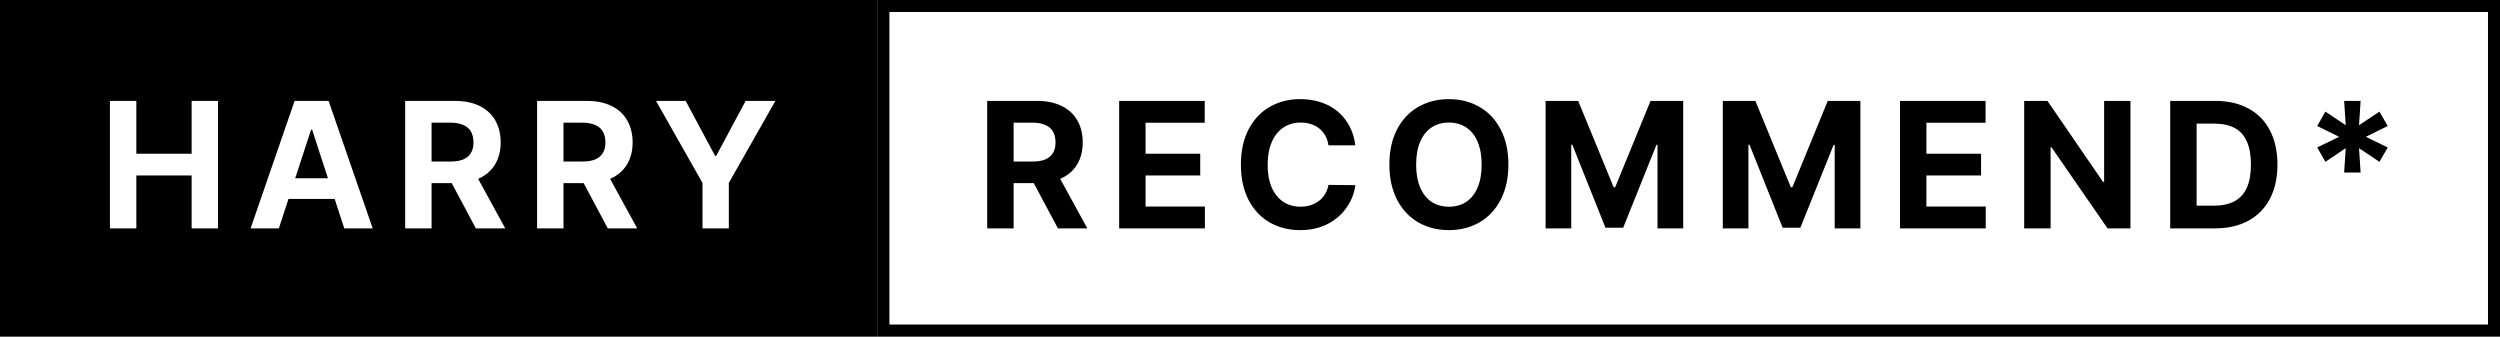 <svg width="208" height="28" viewBox="0 0 208 28" fill="none" xmlns="http://www.w3.org/2000/svg">
<rect x="0" y="0" width="208" height="28" fill="#808080" stroke="none"/>
<rect width="73" height="28" fill="black"/>
<path d="M9.147 8.395H11.344V12.789H15.944V8.395H18.141V19H15.944V14.598H11.344V19H9.147V8.395ZM20.85 19L24.512 8.395H27.339L31.008 19H28.643L25.969 10.79H25.881L23.201 19H20.85ZM28.745 14.832V16.554H23.084V14.832H28.745ZM33.709 8.395H37.855C38.656 8.395 39.339 8.536 39.906 8.819C40.477 9.098 40.912 9.498 41.209 10.021C41.507 10.543 41.656 11.153 41.656 11.852C41.656 12.545 41.505 13.148 41.202 13.661C40.904 14.168 40.465 14.559 39.884 14.832C39.303 15.101 38.609 15.235 37.804 15.235H34.998V13.441H37.459C37.899 13.441 38.26 13.382 38.544 13.265C38.827 13.143 39.039 12.965 39.181 12.73C39.322 12.496 39.393 12.203 39.393 11.852C39.393 11.49 39.322 11.188 39.181 10.943C39.039 10.699 38.824 10.516 38.536 10.394C38.248 10.267 37.887 10.204 37.452 10.204H35.907V19H33.709V8.395ZM42.037 19H39.591L37.02 14.181H39.4L42.037 19ZM44.687 8.395H48.833C49.633 8.395 50.317 8.536 50.883 8.819C51.455 9.098 51.889 9.498 52.187 10.021C52.485 10.543 52.634 11.153 52.634 11.852C52.634 12.545 52.482 13.148 52.18 13.661C51.882 14.168 51.442 14.559 50.861 14.832C50.28 15.101 49.587 15.235 48.781 15.235H45.976V13.441H48.437C48.877 13.441 49.238 13.382 49.521 13.265C49.804 13.143 50.017 12.965 50.158 12.73C50.3 12.496 50.371 12.203 50.371 11.852C50.371 11.49 50.3 11.188 50.158 10.943C50.017 10.699 49.802 10.516 49.514 10.394C49.226 10.267 48.864 10.204 48.43 10.204H46.884V19H44.687V8.395ZM53.015 19H50.568L47.998 14.181H50.378L53.015 19ZM57.049 8.395L59.495 12.965H59.59L62.037 8.395H64.512L60.638 15.221V19H58.448V15.221L54.581 8.395H57.049Z" fill="white"/>
<rect x="73.5" y="0.5" width="134" height="27" fill="white"/>
<rect x="73.5" y="0.5" width="134" height="27" stroke="black"/>
<path d="M82.136 8.395H86.282C87.082 8.395 87.766 8.536 88.332 8.819C88.904 9.098 89.338 9.498 89.636 10.021C89.934 10.543 90.083 11.153 90.083 11.852C90.083 12.545 89.932 13.148 89.629 13.661C89.331 14.168 88.892 14.559 88.311 14.832C87.73 15.101 87.036 15.235 86.231 15.235H83.425V13.441H85.886C86.326 13.441 86.687 13.382 86.97 13.265C87.253 13.143 87.466 12.965 87.607 12.73C87.749 12.496 87.82 12.203 87.82 11.852C87.82 11.49 87.749 11.188 87.607 10.943C87.466 10.699 87.251 10.516 86.963 10.394C86.675 10.267 86.314 10.204 85.879 10.204H84.334V19H82.136V8.395ZM90.464 19H88.018L85.447 14.181H87.827L90.464 19ZM93.114 8.395H100.233V10.211H95.311V12.789H99.859V14.598H95.311V17.184H100.248V19H93.114V8.395ZM110.529 12.093C110.476 11.703 110.344 11.366 110.134 11.082C109.929 10.794 109.66 10.575 109.328 10.423C108.996 10.272 108.627 10.196 108.222 10.196C107.67 10.196 107.187 10.335 106.772 10.614C106.362 10.887 106.042 11.288 105.812 11.815C105.583 12.337 105.468 12.965 105.468 13.697C105.468 14.449 105.583 15.086 105.812 15.609C106.042 16.127 106.362 16.522 106.772 16.795C107.187 17.064 107.663 17.198 108.2 17.198C108.605 17.198 108.969 17.125 109.292 16.979C109.619 16.832 109.89 16.625 110.104 16.356C110.319 16.082 110.461 15.758 110.529 15.382L112.763 15.404C112.68 16.068 112.441 16.686 112.045 17.257C111.655 17.828 111.127 18.287 110.463 18.634C109.799 18.976 109.035 19.146 108.171 19.146C107.224 19.146 106.376 18.932 105.629 18.502C104.882 18.067 104.296 17.44 103.872 16.62C103.452 15.794 103.242 14.82 103.242 13.697C103.242 12.565 103.454 11.588 103.879 10.768C104.309 9.947 104.895 9.322 105.637 8.893C106.384 8.463 107.229 8.248 108.171 8.248C108.986 8.248 109.724 8.399 110.383 8.702C111.042 9.005 111.577 9.447 111.987 10.028C112.402 10.604 112.661 11.293 112.763 12.093H110.529ZM125.499 13.697C125.499 14.82 125.284 15.794 124.854 16.62C124.429 17.44 123.841 18.067 123.089 18.502C122.342 18.932 121.495 19.146 120.547 19.146C119.6 19.146 118.75 18.932 117.999 18.502C117.251 18.067 116.663 17.438 116.233 16.612C115.809 15.787 115.596 14.815 115.596 13.697C115.596 12.565 115.809 11.588 116.233 10.768C116.663 9.947 117.251 9.322 117.999 8.893C118.75 8.463 119.6 8.248 120.547 8.248C121.495 8.248 122.342 8.463 123.089 8.893C123.841 9.322 124.429 9.947 124.854 10.768C125.284 11.588 125.499 12.565 125.499 13.697ZM123.272 13.697C123.272 12.95 123.16 12.315 122.935 11.793C122.715 11.271 122.4 10.875 121.99 10.606C121.585 10.333 121.104 10.196 120.547 10.196C119.996 10.196 119.515 10.333 119.104 10.606C118.699 10.875 118.384 11.271 118.16 11.793C117.935 12.315 117.823 12.95 117.823 13.697C117.823 14.444 117.935 15.079 118.16 15.602C118.384 16.124 118.699 16.522 119.104 16.795C119.515 17.064 119.996 17.198 120.547 17.198C121.104 17.198 121.585 17.064 121.99 16.795C122.4 16.522 122.715 16.124 122.935 15.602C123.16 15.079 123.272 14.444 123.272 13.697ZM131.305 8.395L134.257 15.58H134.381L137.326 8.395H140.043V19H137.904V12.049H137.816L135.048 18.949H133.576L130.814 12.035H130.727V19H128.595V8.395H131.305ZM146.047 8.395L148.999 15.58H149.124L152.068 8.395H154.785V19H152.646V12.049H152.559L149.79 18.949H148.318L145.557 12.035H145.469V19H143.337V8.395H146.047ZM158.08 8.395H165.199V10.211H160.277V12.789H164.825V14.598H160.277V17.184H165.213V19H158.08V8.395ZM177.253 19H175.349L170.69 12.262H170.61V19H168.413V8.395H170.346L174.968 15.126H175.063V8.395H177.253V19ZM181.543 19V17.11H184.202C184.886 17.11 185.455 16.988 185.909 16.744C186.363 16.5 186.705 16.127 186.934 15.623C187.164 15.116 187.278 14.471 187.278 13.69C187.278 12.909 187.164 12.267 186.934 11.764C186.709 11.256 186.37 10.882 185.916 10.643C185.462 10.404 184.896 10.284 184.217 10.284H181.492V8.395H184.327C185.391 8.395 186.309 8.607 187.081 9.032C187.857 9.452 188.45 10.06 188.86 10.855C189.275 11.651 189.483 12.596 189.483 13.69C189.483 14.789 189.275 15.736 188.86 16.532C188.445 17.328 187.847 17.938 187.066 18.363C186.29 18.788 185.367 19 184.297 19H181.543ZM182.759 19H180.562V8.395H182.759V19ZM195.033 14.356L195.165 12.328L193.473 13.463L192.792 12.269L194.616 11.383L192.792 10.482L193.473 9.288L195.165 10.416L195.033 8.395H196.403L196.271 10.416L197.97 9.288L198.659 10.482L196.842 11.383L198.659 12.269L197.97 13.463L196.271 12.328L196.403 14.356H195.033Z" fill="black"/>
</svg>
